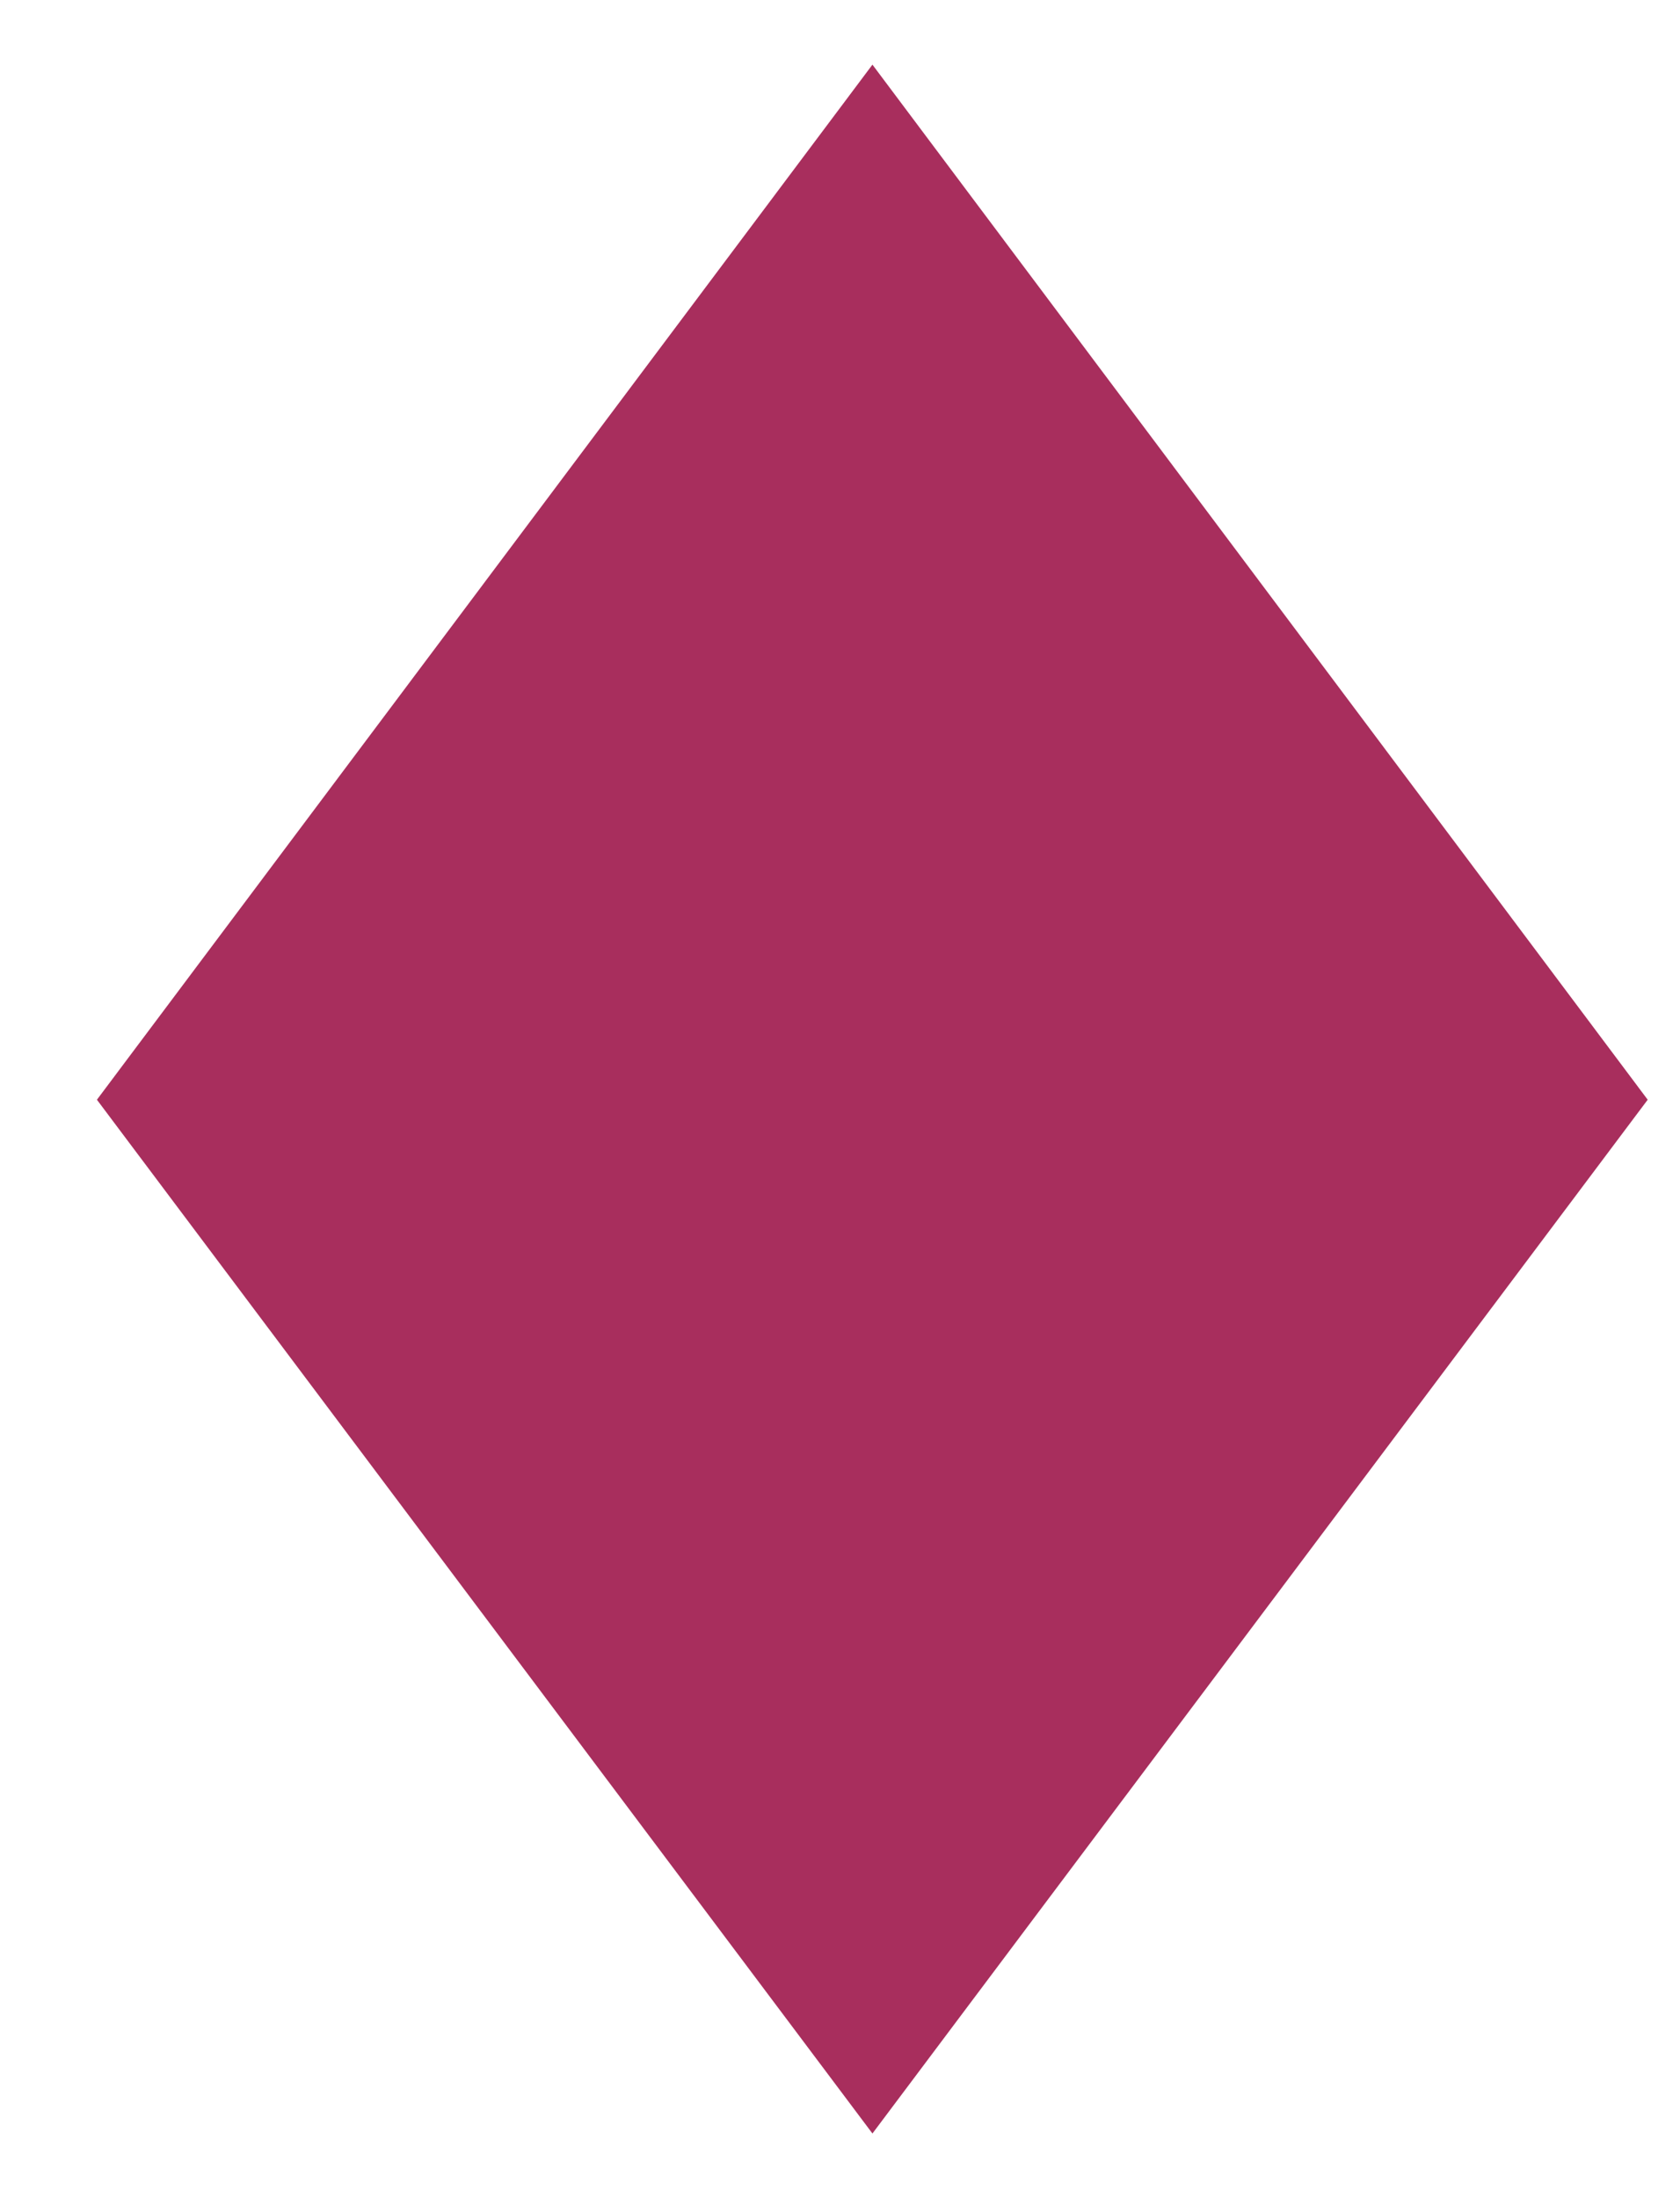<?xml version="1.0" encoding="UTF-8"?>
<svg width="13px" height="17px" viewBox="0 0 13 17" version="1.1" xmlns="http://www.w3.org/2000/svg" xmlns:xlink="http://www.w3.org/1999/xlink">
    <!-- Generator: Sketch 55.2 (78181) - https://sketchapp.com -->
    <title>Fill 1</title>
    <desc>Created with Sketch.</desc>
    <g id="Page-1" stroke="none" stroke-width="1" fill="none" fill-rule="evenodd">
        <g id="22---Calendar" transform="translate(-1028, -265)" fill="#A82E5D">
            <polygon id="Fill-1" points="1034.751 265.5 1028.75 273.505 1034.751 281.5 1040.75 273.505"></polygon>
        </g>
    </g>
</svg>
